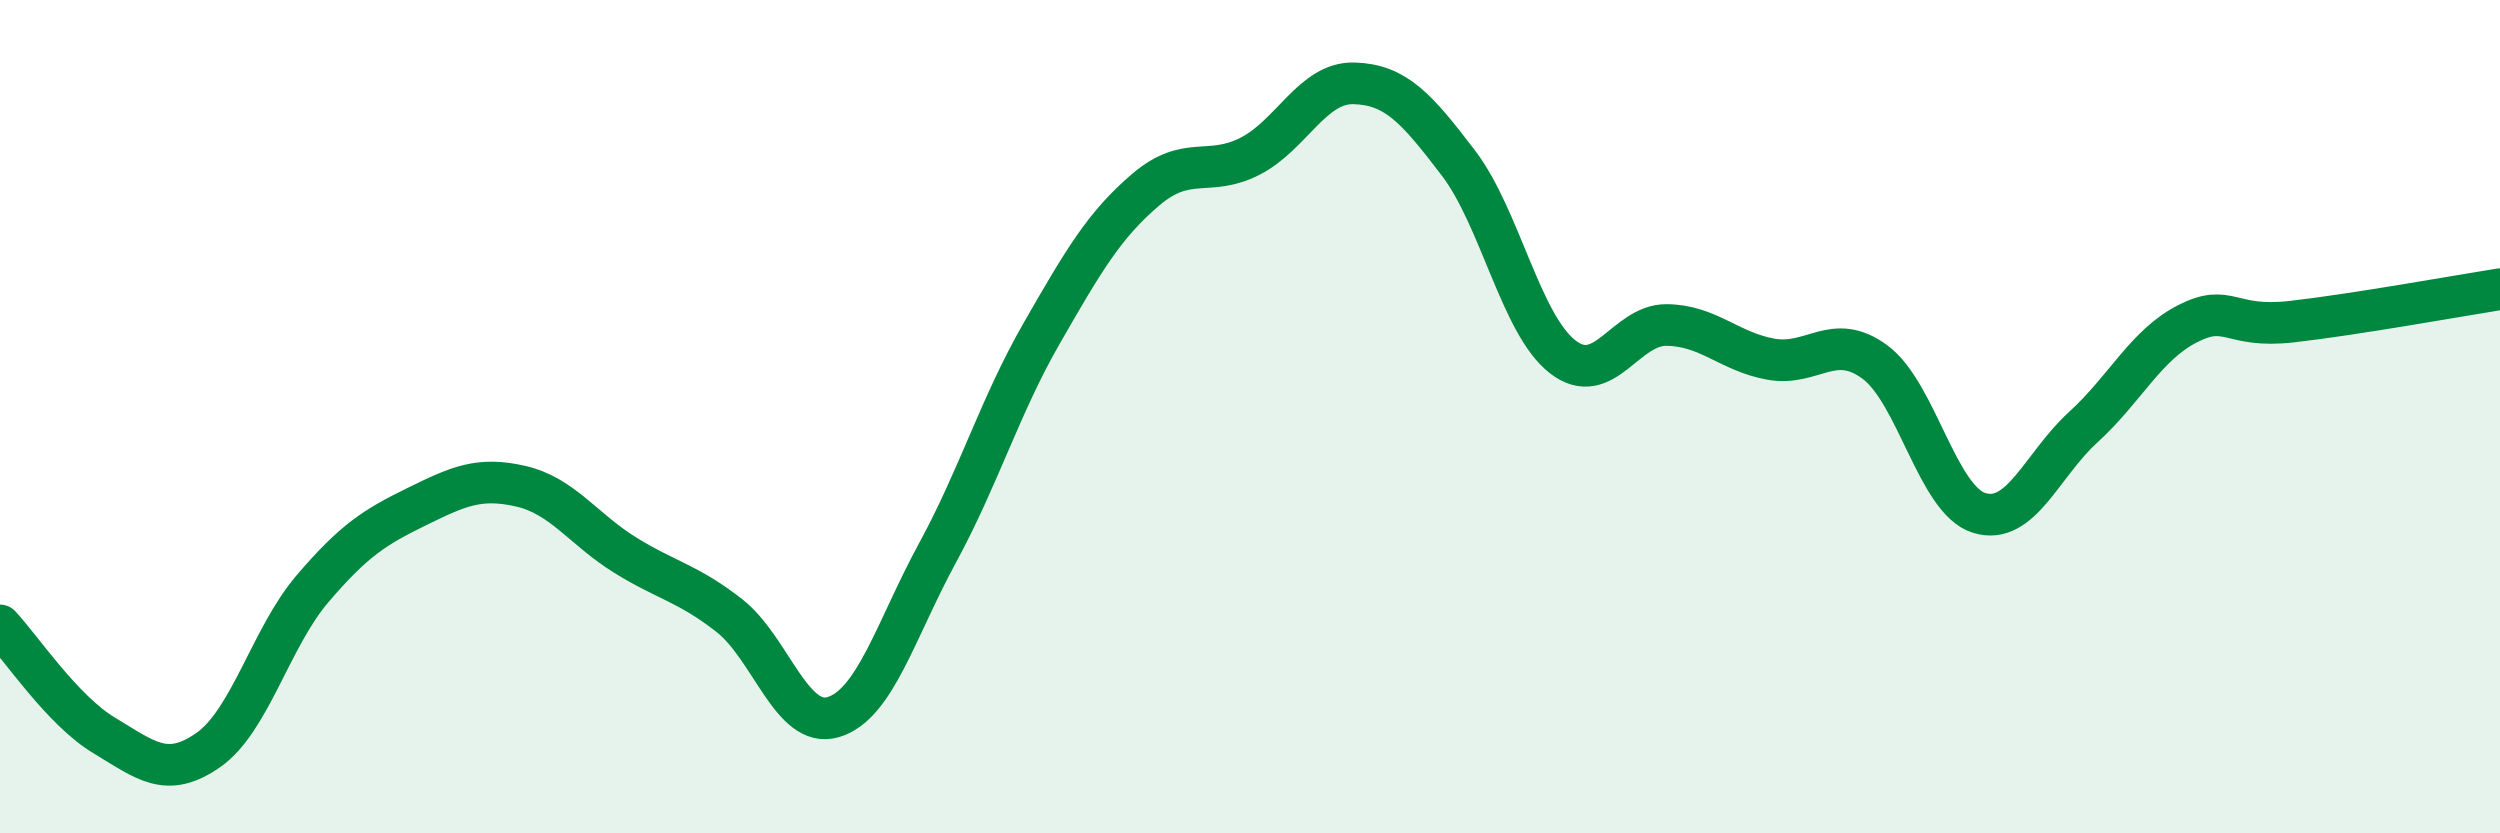 
    <svg width="60" height="20" viewBox="0 0 60 20" xmlns="http://www.w3.org/2000/svg">
      <path
        d="M 0,15.01 C 0.5,15.54 1.5,17.05 2.5,17.65 C 3.5,18.25 4,18.7 5,18 C 6,17.3 6.5,15.3 7.5,14.13 C 8.5,12.96 9,12.65 10,12.16 C 11,11.67 11.5,11.44 12.5,11.67 C 13.5,11.9 14,12.7 15,13.32 C 16,13.94 16.5,13.99 17.5,14.77 C 18.5,15.55 19,17.51 20,17.21 C 21,16.91 21.5,15.11 22.5,13.27 C 23.5,11.43 24,9.74 25,8 C 26,6.26 26.5,5.4 27.5,4.55 C 28.5,3.7 29,4.26 30,3.75 C 31,3.24 31.5,1.97 32.5,2 C 33.5,2.03 34,2.6 35,3.91 C 36,5.22 36.5,7.78 37.5,8.56 C 38.5,9.34 39,7.79 40,7.8 C 41,7.81 41.5,8.44 42.5,8.62 C 43.5,8.8 44,7.95 45,8.69 C 46,9.43 46.5,12 47.5,12.31 C 48.5,12.62 49,11.16 50,10.25 C 51,9.34 51.5,8.28 52.5,7.77 C 53.5,7.26 53.5,7.89 55,7.72 C 56.5,7.55 59,7.1 60,6.94L60 20L0 20Z"
        fill="#008740"
        opacity="0.1"
        stroke-linecap="round"
        stroke-linejoin="round"
      />
      <path
        d="M 0,15.01 C 0.5,15.54 1.5,17.05 2.5,17.65 C 3.5,18.25 4,18.7 5,18 C 6,17.3 6.5,15.3 7.5,14.13 C 8.5,12.96 9,12.65 10,12.16 C 11,11.67 11.5,11.44 12.5,11.67 C 13.5,11.9 14,12.7 15,13.32 C 16,13.94 16.5,13.99 17.5,14.77 C 18.5,15.55 19,17.51 20,17.21 C 21,16.91 21.5,15.11 22.5,13.27 C 23.5,11.43 24,9.74 25,8 C 26,6.26 26.5,5.4 27.5,4.55 C 28.5,3.7 29,4.26 30,3.75 C 31,3.24 31.5,1.97 32.5,2 C 33.5,2.03 34,2.6 35,3.91 C 36,5.22 36.5,7.78 37.5,8.56 C 38.5,9.34 39,7.79 40,7.8 C 41,7.81 41.5,8.44 42.5,8.62 C 43.5,8.8 44,7.95 45,8.69 C 46,9.43 46.5,12 47.5,12.31 C 48.5,12.62 49,11.16 50,10.25 C 51,9.34 51.5,8.28 52.5,7.77 C 53.5,7.26 53.5,7.89 55,7.72 C 56.5,7.55 59,7.1 60,6.94"
        stroke="#008740"
        stroke-width="1"
        fill="none"
        stroke-linecap="round"
        stroke-linejoin="round"
      />
    </svg>
  